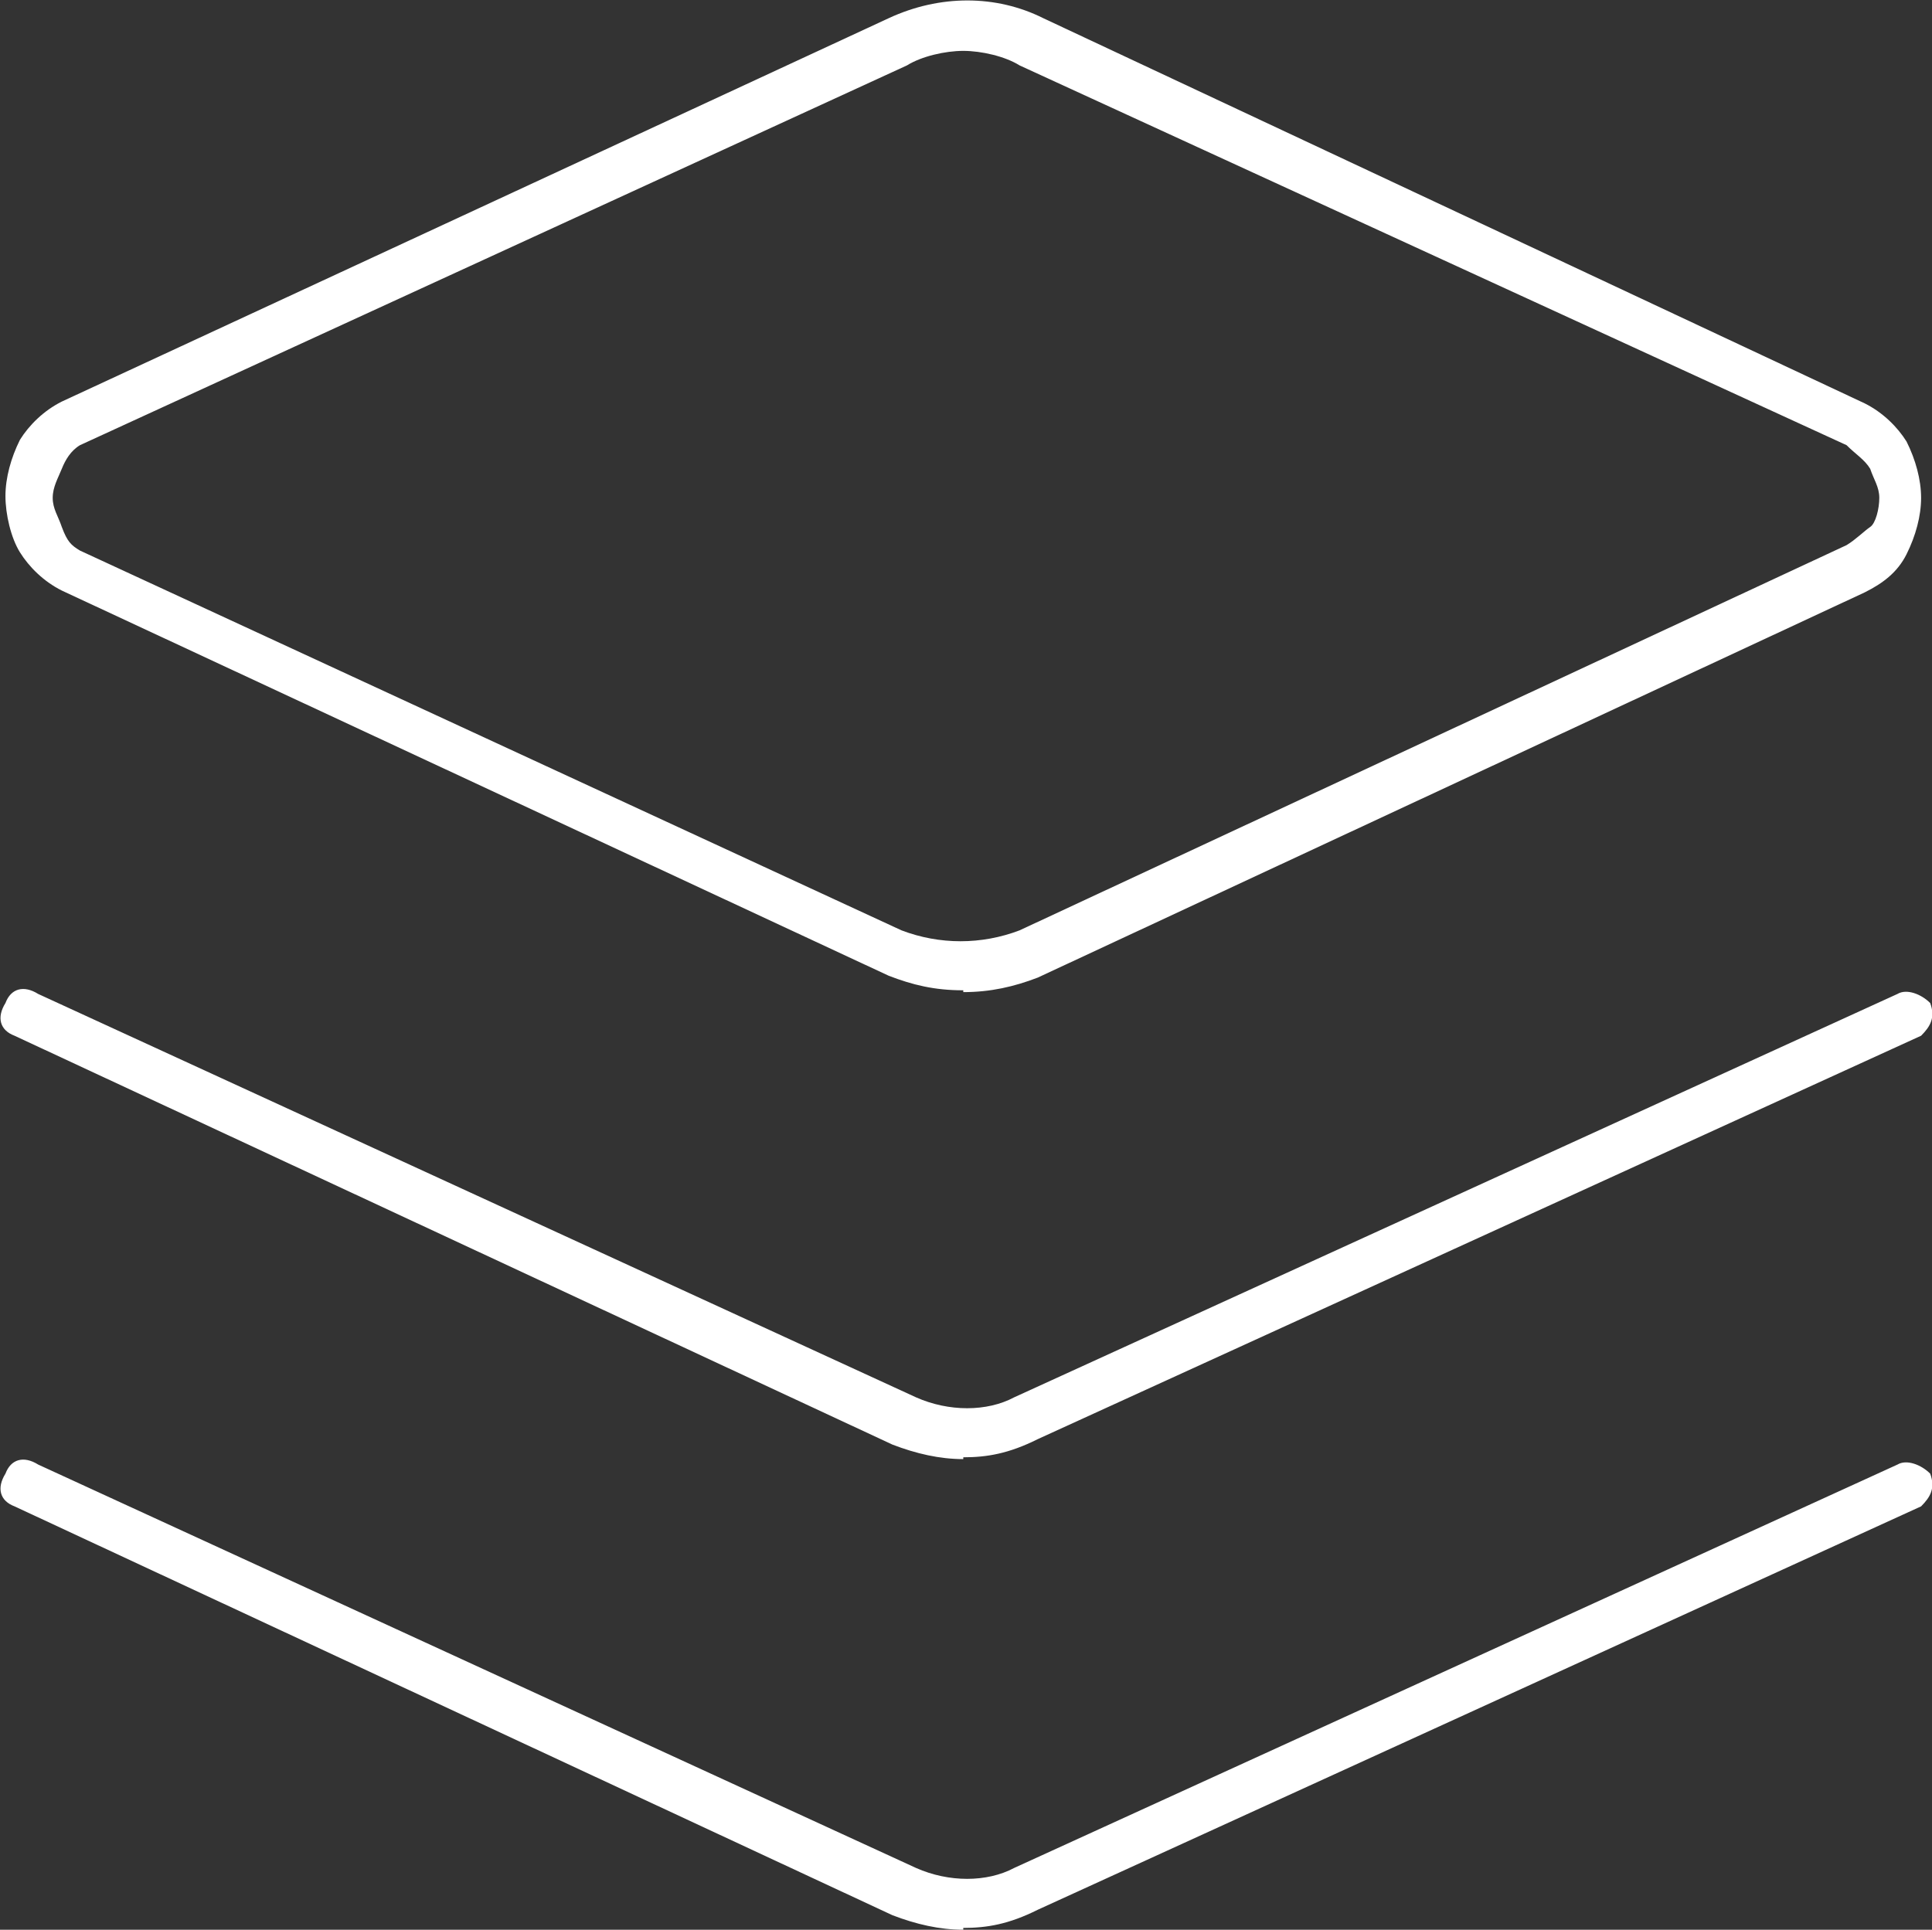<?xml version="1.0" encoding="UTF-8"?>
<svg id="Camada_2" data-name="Camada 2" xmlns="http://www.w3.org/2000/svg" viewBox="0 0 10.63 10.62">
  <rect x="0" y="0" width="10.63" height="10.62" fill="#333333" stroke="none"/>
  <defs>
    <style>
      .cls-1 {
        fill: #fff;
      }
    </style>
  </defs>
  <g id="Layer_1" data-name="Layer 1">
    <g>
      <path class="cls-1" d="M5.3,5.45c-.16,0-.28-.03-.41-.08L.34,3.25c-.1-.05-.18-.13-.23-.21-.05-.08-.08-.21-.08-.31s.03-.21.08-.31c.05-.08.13-.16.23-.21L4.89.1c.28-.13.59-.13.85,0l4.52,2.12c.1.05.18.13.23.21.05.1.08.21.08.31s-.03.21-.08.31-.13.16-.23.21l-4.55,2.12h0c-.13.05-.26.08-.41.08ZM5.3.28c-.1,0-.23.03-.31.08L.44,2.45c-.05.03-.08.08-.1.13s-.05.1-.05.16.03.1.05.16c.03.08.05.1.1.13l4.52,2.09c.21.08.44.08.65,0l4.55-2.12c.05-.03.1-.08.13-.1s.05-.1.05-.16-.03-.1-.05-.16c-.03-.05-.08-.08-.13-.13L5.61.36c-.08-.05-.21-.08-.31-.08Z"/>
      <path class="cls-1" d="M5.3,8.03c-.13,0-.26-.03-.39-.08L.08,5.7c-.08-.03-.1-.1-.05-.18.03-.08.1-.1.18-.05l4.83,2.22c.18.08.39.08.54,0l4.86-2.22c.05-.03.13,0,.18.05.03.08,0,.13-.05.18l-4.86,2.22c-.16.08-.28.1-.41.1Z"/>
      <path class="cls-1" d="M5.3,10.62c-.13,0-.26-.03-.39-.08L.08,8.29c-.08-.03-.1-.1-.05-.18.03-.08.1-.1.18-.05l4.83,2.22c.18.08.39.08.54,0l4.86-2.22c.05-.03.13,0,.18.05.03.08,0,.13-.05.18l-4.86,2.22c-.16.08-.28.1-.41.1Z"/>
    </g>
  </g>
</svg>